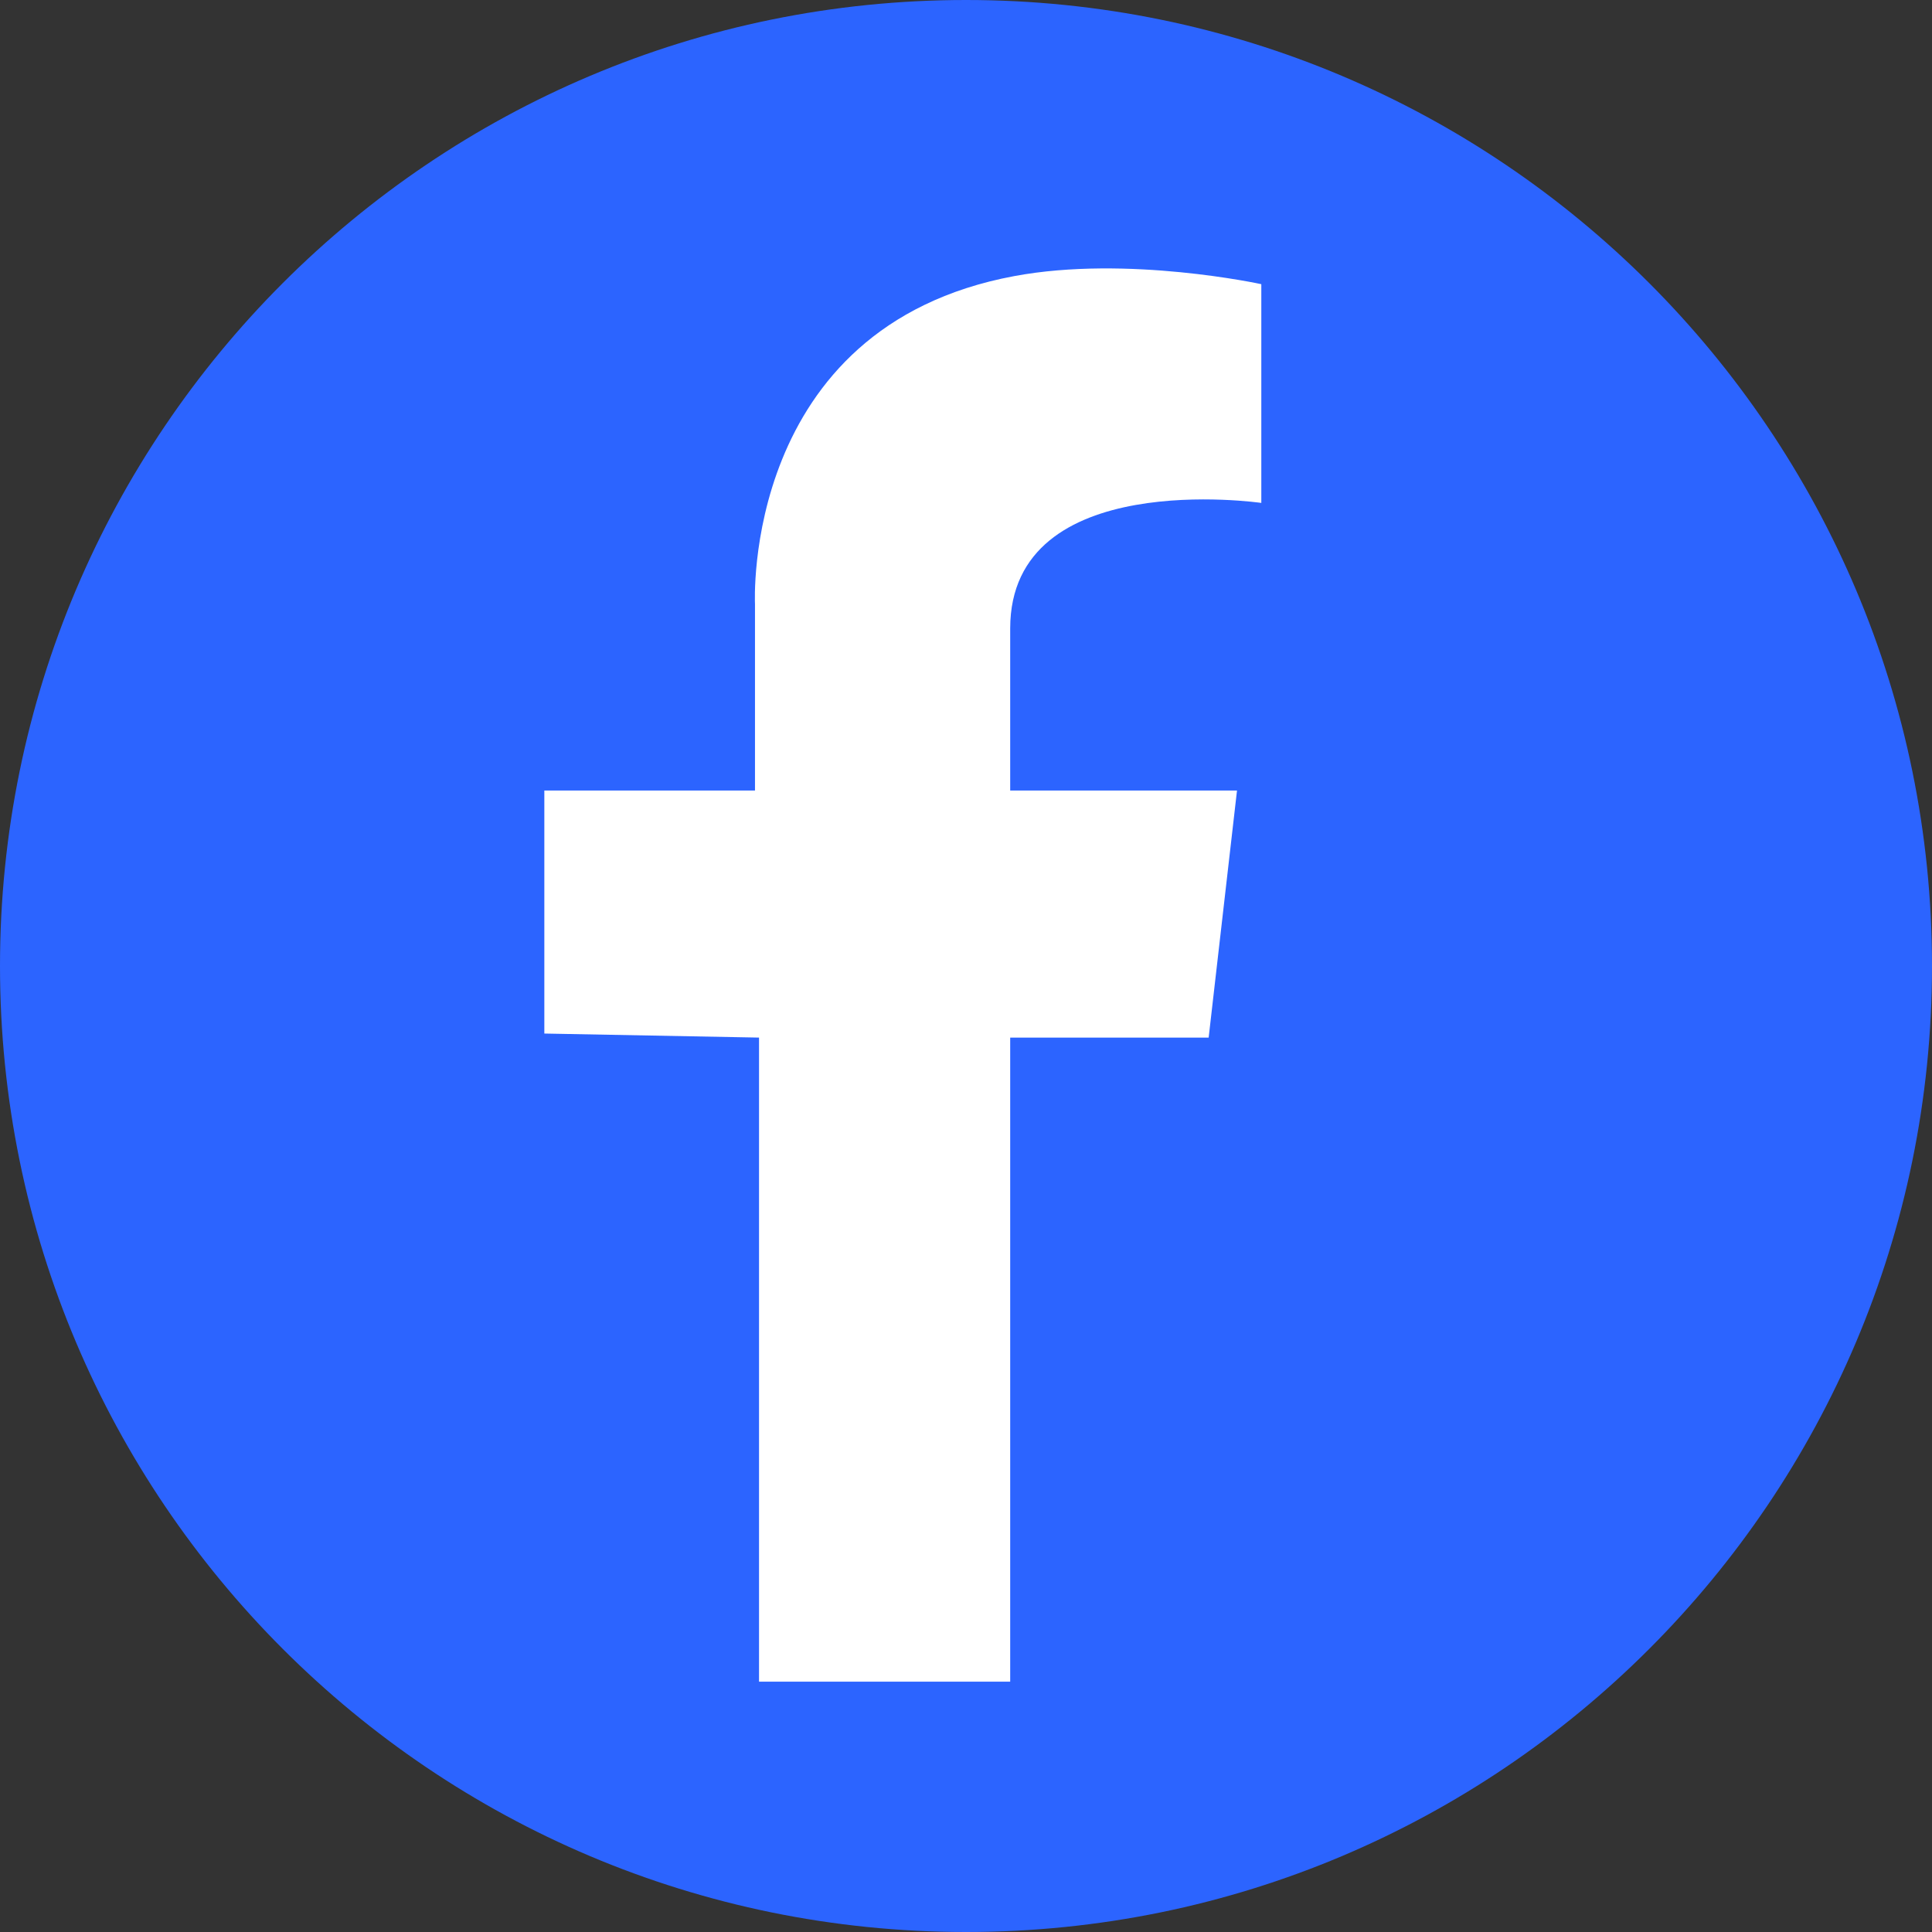 <svg width="55" height="55" viewBox="0 0 55 55" fill="none" xmlns="http://www.w3.org/2000/svg">
<rect x="0" y="0" width="55" height="55" fill="#333333" stroke="none"/>
<g clip-path="url(#clip0_131_1084)">
<path d="M55 27.5C55 42.688 42.688 55 27.5 55C12.312 55 0 42.688 0 27.5C0 12.312 12.312 0 27.5 0C42.688 0 55 12.312 55 27.5Z" fill="#2C64FF"/>
<path d="M35.907 8.09V14.317C35.907 14.317 28.758 13.28 28.758 17.892V22.504H35.215L34.408 29.538H28.758V47.873H21.608V29.538L15.496 29.423V22.504H21.493V17.2C21.493 17.2 21.097 9.309 28.873 7.86C32.102 7.258 35.907 8.09 35.907 8.09Z" fill="white"/>
</g>
<defs>
<clipPath id="clip0_131_1084">
<rect width="55" height="55" fill="white"/>
</clipPath>
</defs>
</svg>
